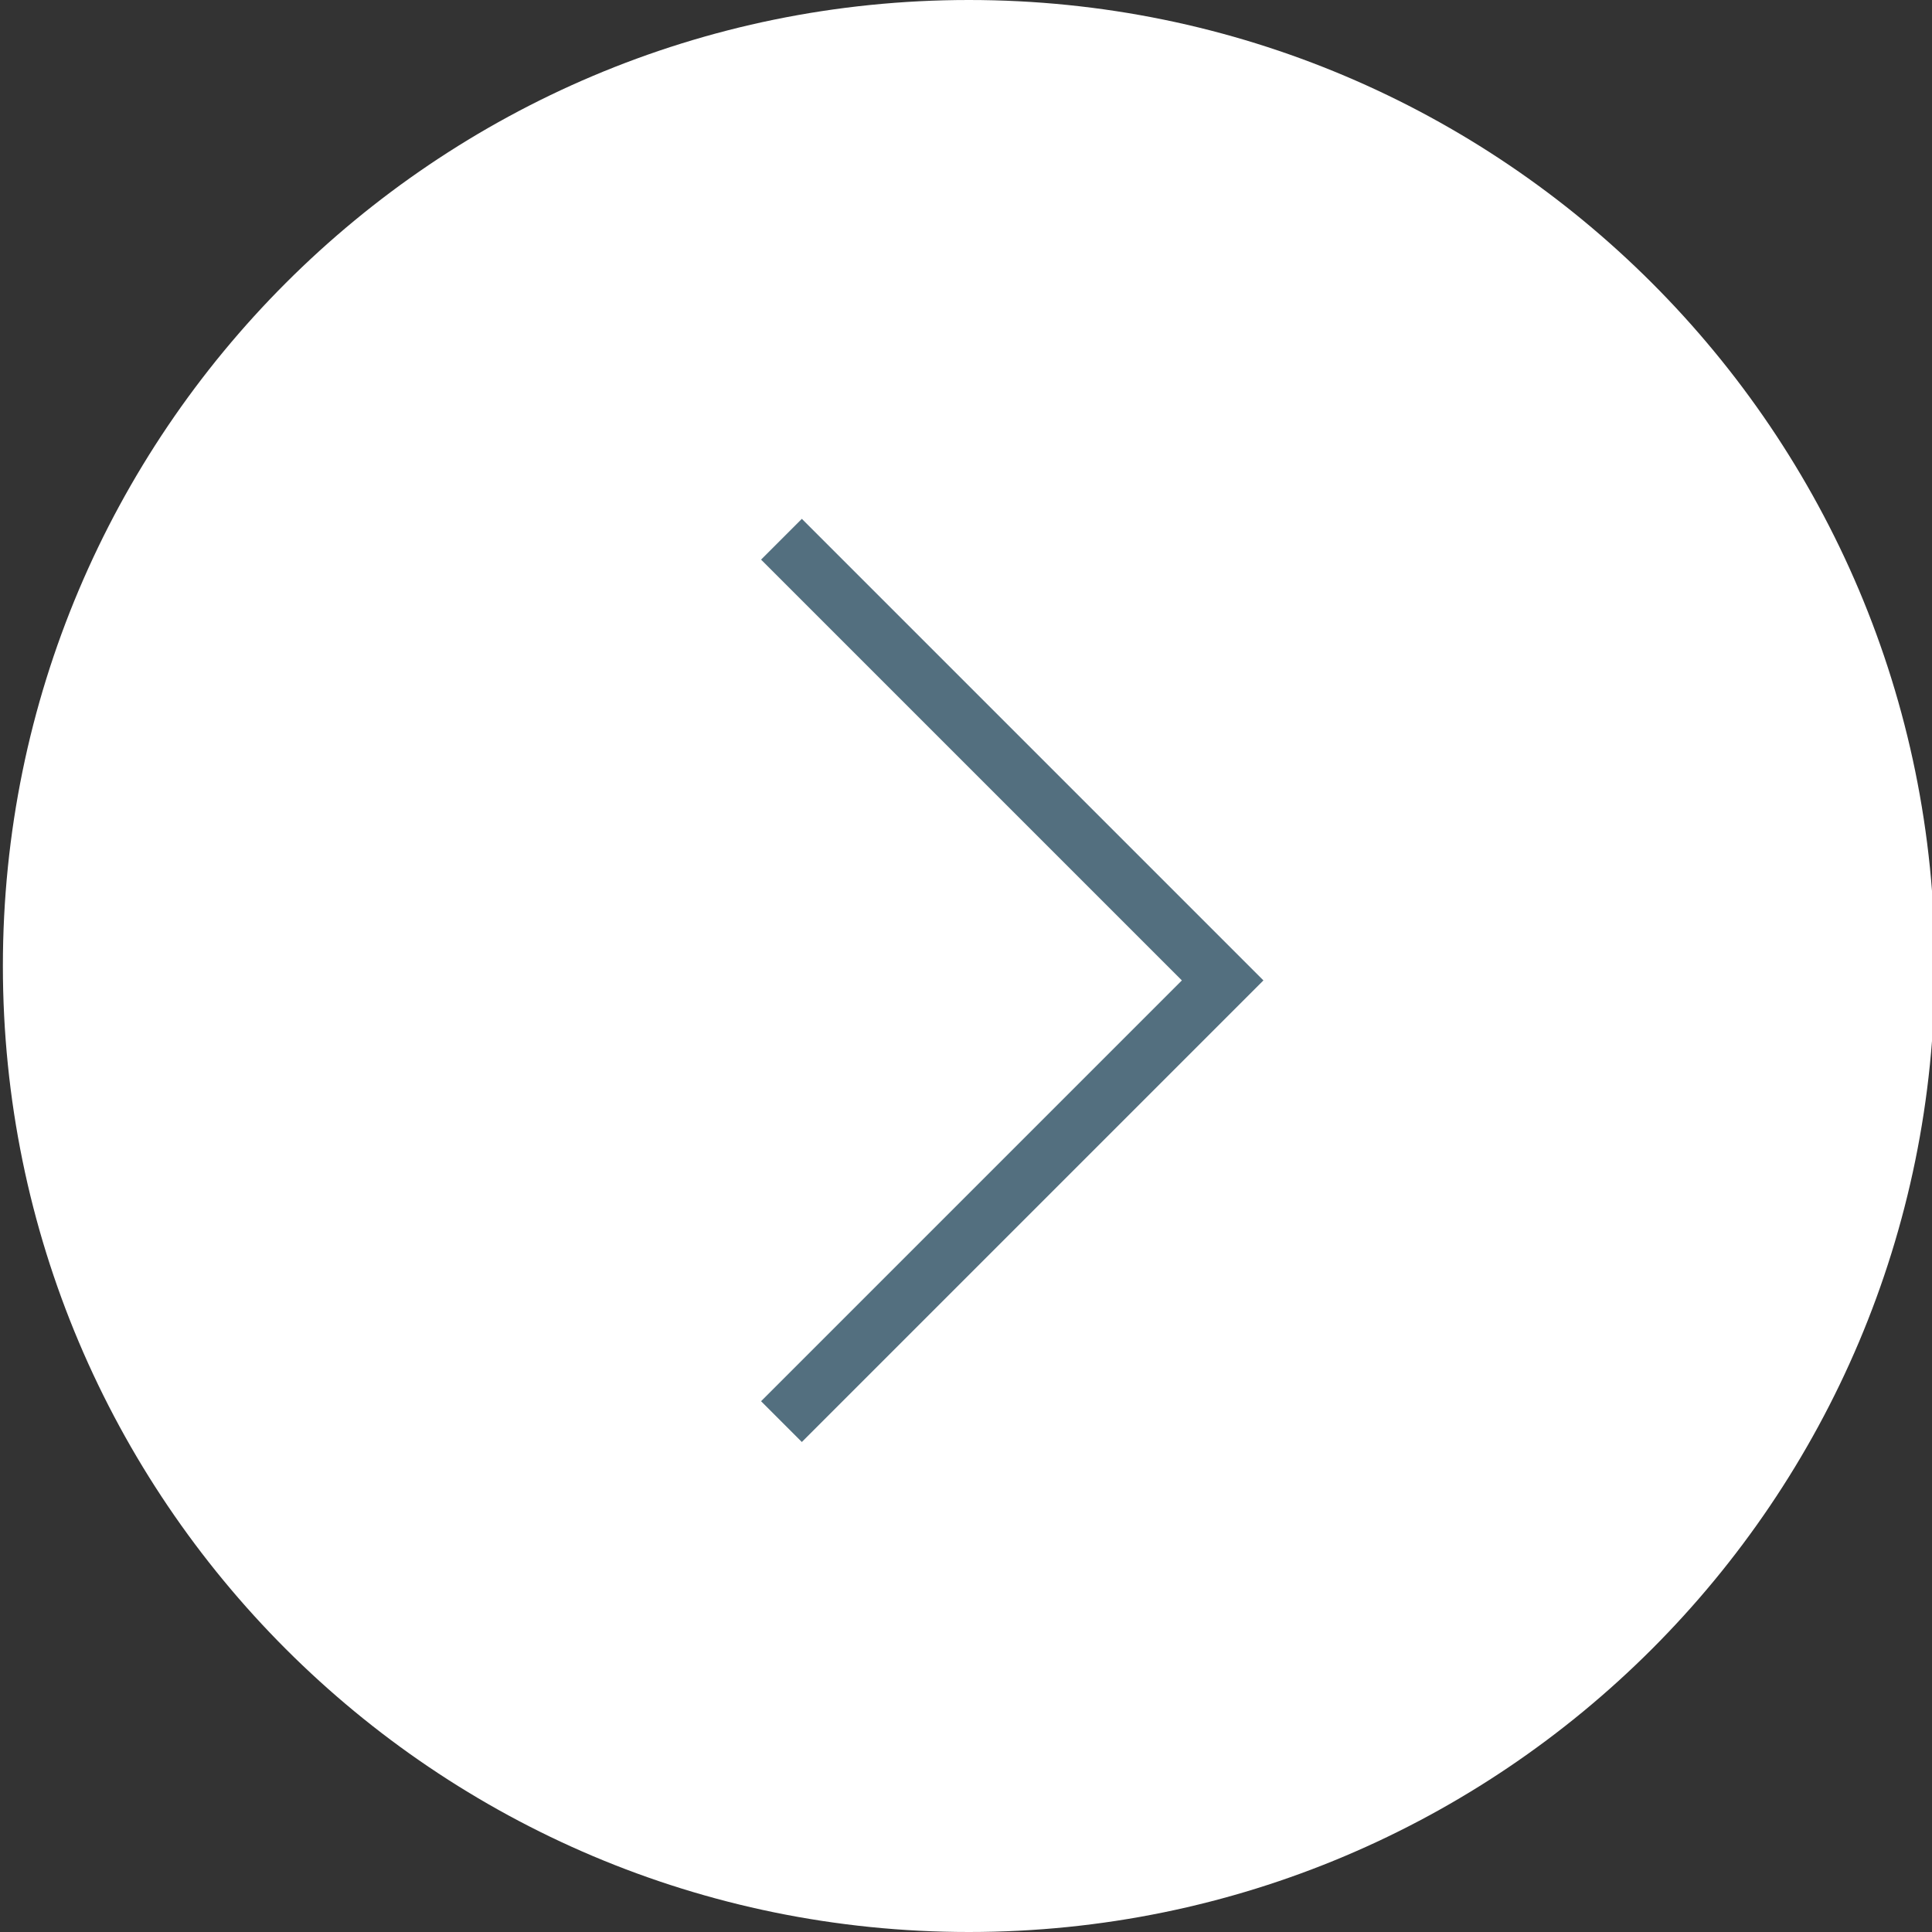 <?xml version="1.0" encoding="utf-8"?>
<!-- Generator: Adobe Illustrator 27.5.0, SVG Export Plug-In . SVG Version: 6.00 Build 0)  -->
<svg version="1.1" id="レイヤー_1" xmlns="http://www.w3.org/2000/svg" xmlns:xlink="http://www.w3.org/1999/xlink" x="0px"
	 y="0px" width="67px" height="67px" viewBox="0 0 67 67" style="enable-background:new 0 0 67 67;" xml:space="preserve">
<rect x="0" y="0" width="67" height="67" fill="#333333" stroke="none"/>
<style type="text/css">
	.st0{fill-rule:evenodd;clip-rule:evenodd;fill:#FFFFFF;}
	.st1{fill-rule:evenodd;clip-rule:evenodd;fill:none;stroke:#536F7F;stroke-width:2;stroke-miterlimit:10;}
</style>
<g>
	<g>
		<g>
			<path class="st0" d="M33.6,0c18.5,0,33.5,15,33.5,33.5C67.1,52,52.1,67,33.6,67C15.1,67,0.1,52,0.1,33.5C0.1,15,15.1,0,33.6,0z"
				/>
		</g>
	</g>
	<path class="st1" d="M27.1,18.7L42.4,34L27.1,49.3"/>
</g>
</svg>
